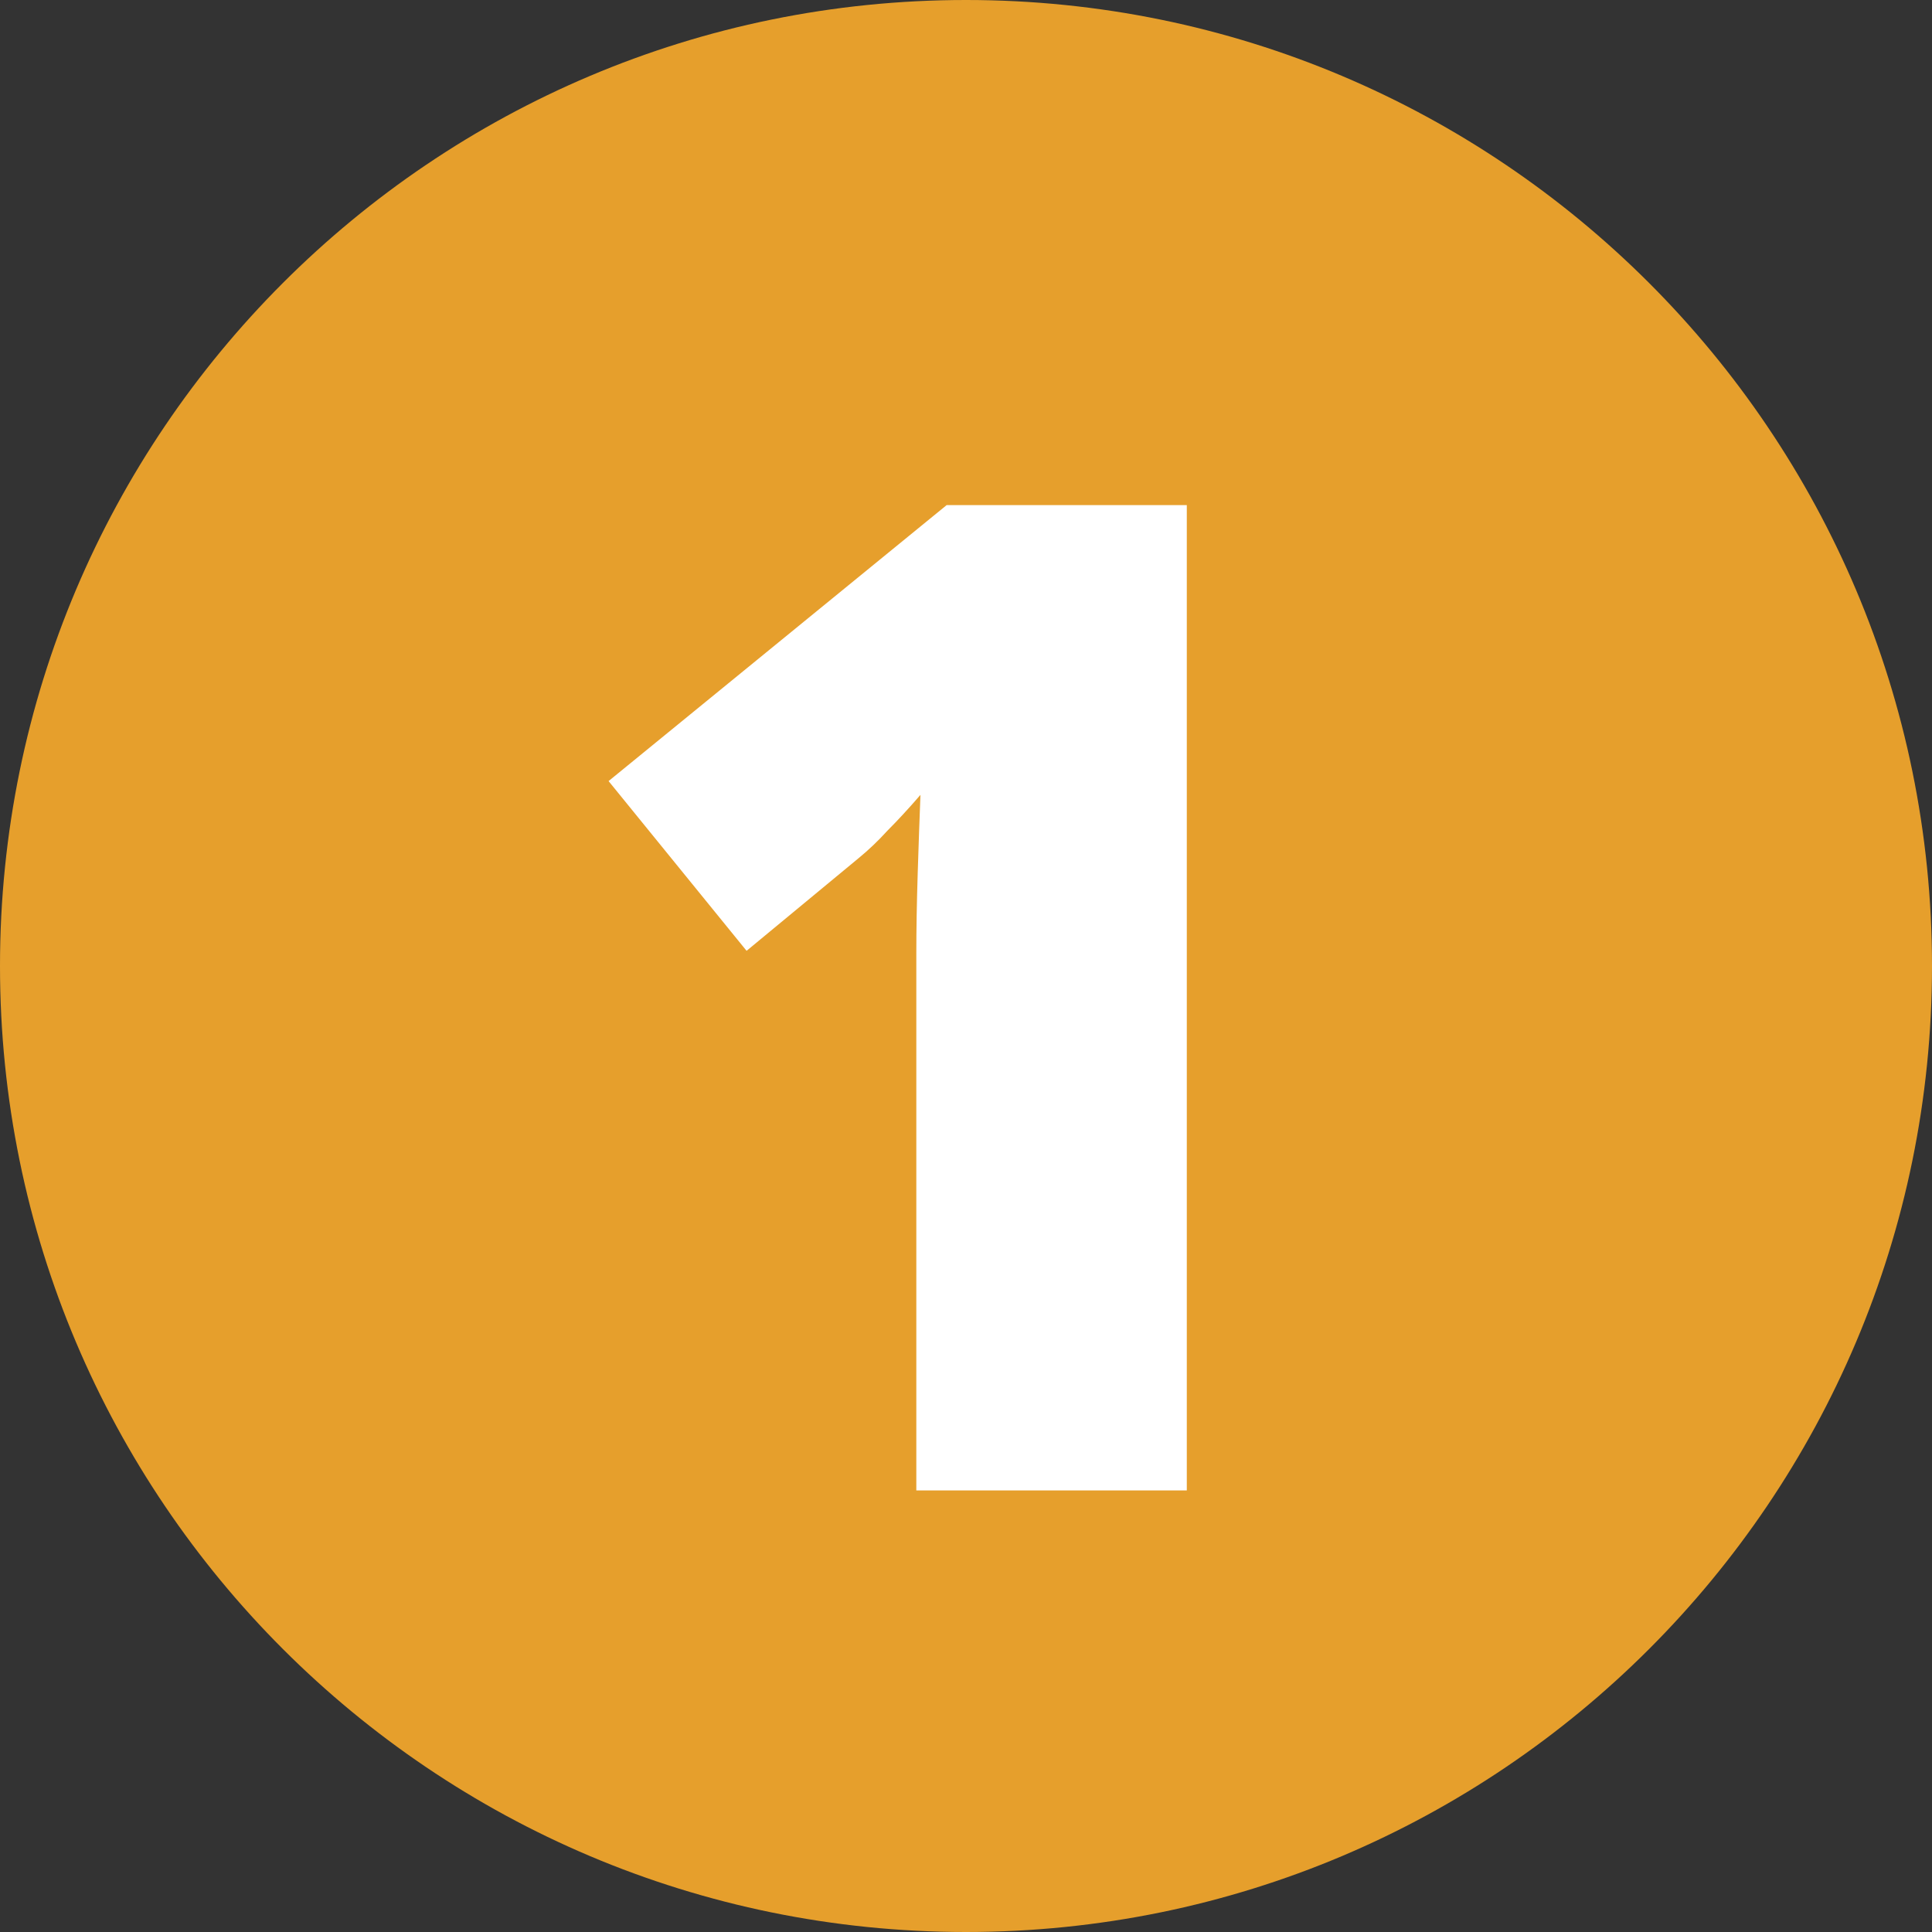 <svg width="70" height="70" viewBox="0 0 70 70" fill="none" xmlns="http://www.w3.org/2000/svg">
<rect x="0" y="0" width="70" height="70" fill="#333333" stroke="none"/>
<path d="M70 35C70 54.33 54.33 70 35 70C15.67 70 0 54.33 0 35C0 15.67 15.67 0 35 0C54.33 0 70 15.67 70 35Z" fill="#E69F2C"/>
<path d="M43 54H33.2V36.35C33.2 36.017 33.2 35.417 33.2 34.55C33.2 33.683 33.217 32.717 33.25 31.65C33.283 30.583 33.317 29.633 33.35 28.8C32.917 29.3 32.517 29.733 32.15 30.1C31.817 30.467 31.467 30.8 31.1 31.1L27.05 34.45L22.05 28.3L34.3 18.3H43V54Z" fill="white"/>
</svg>
